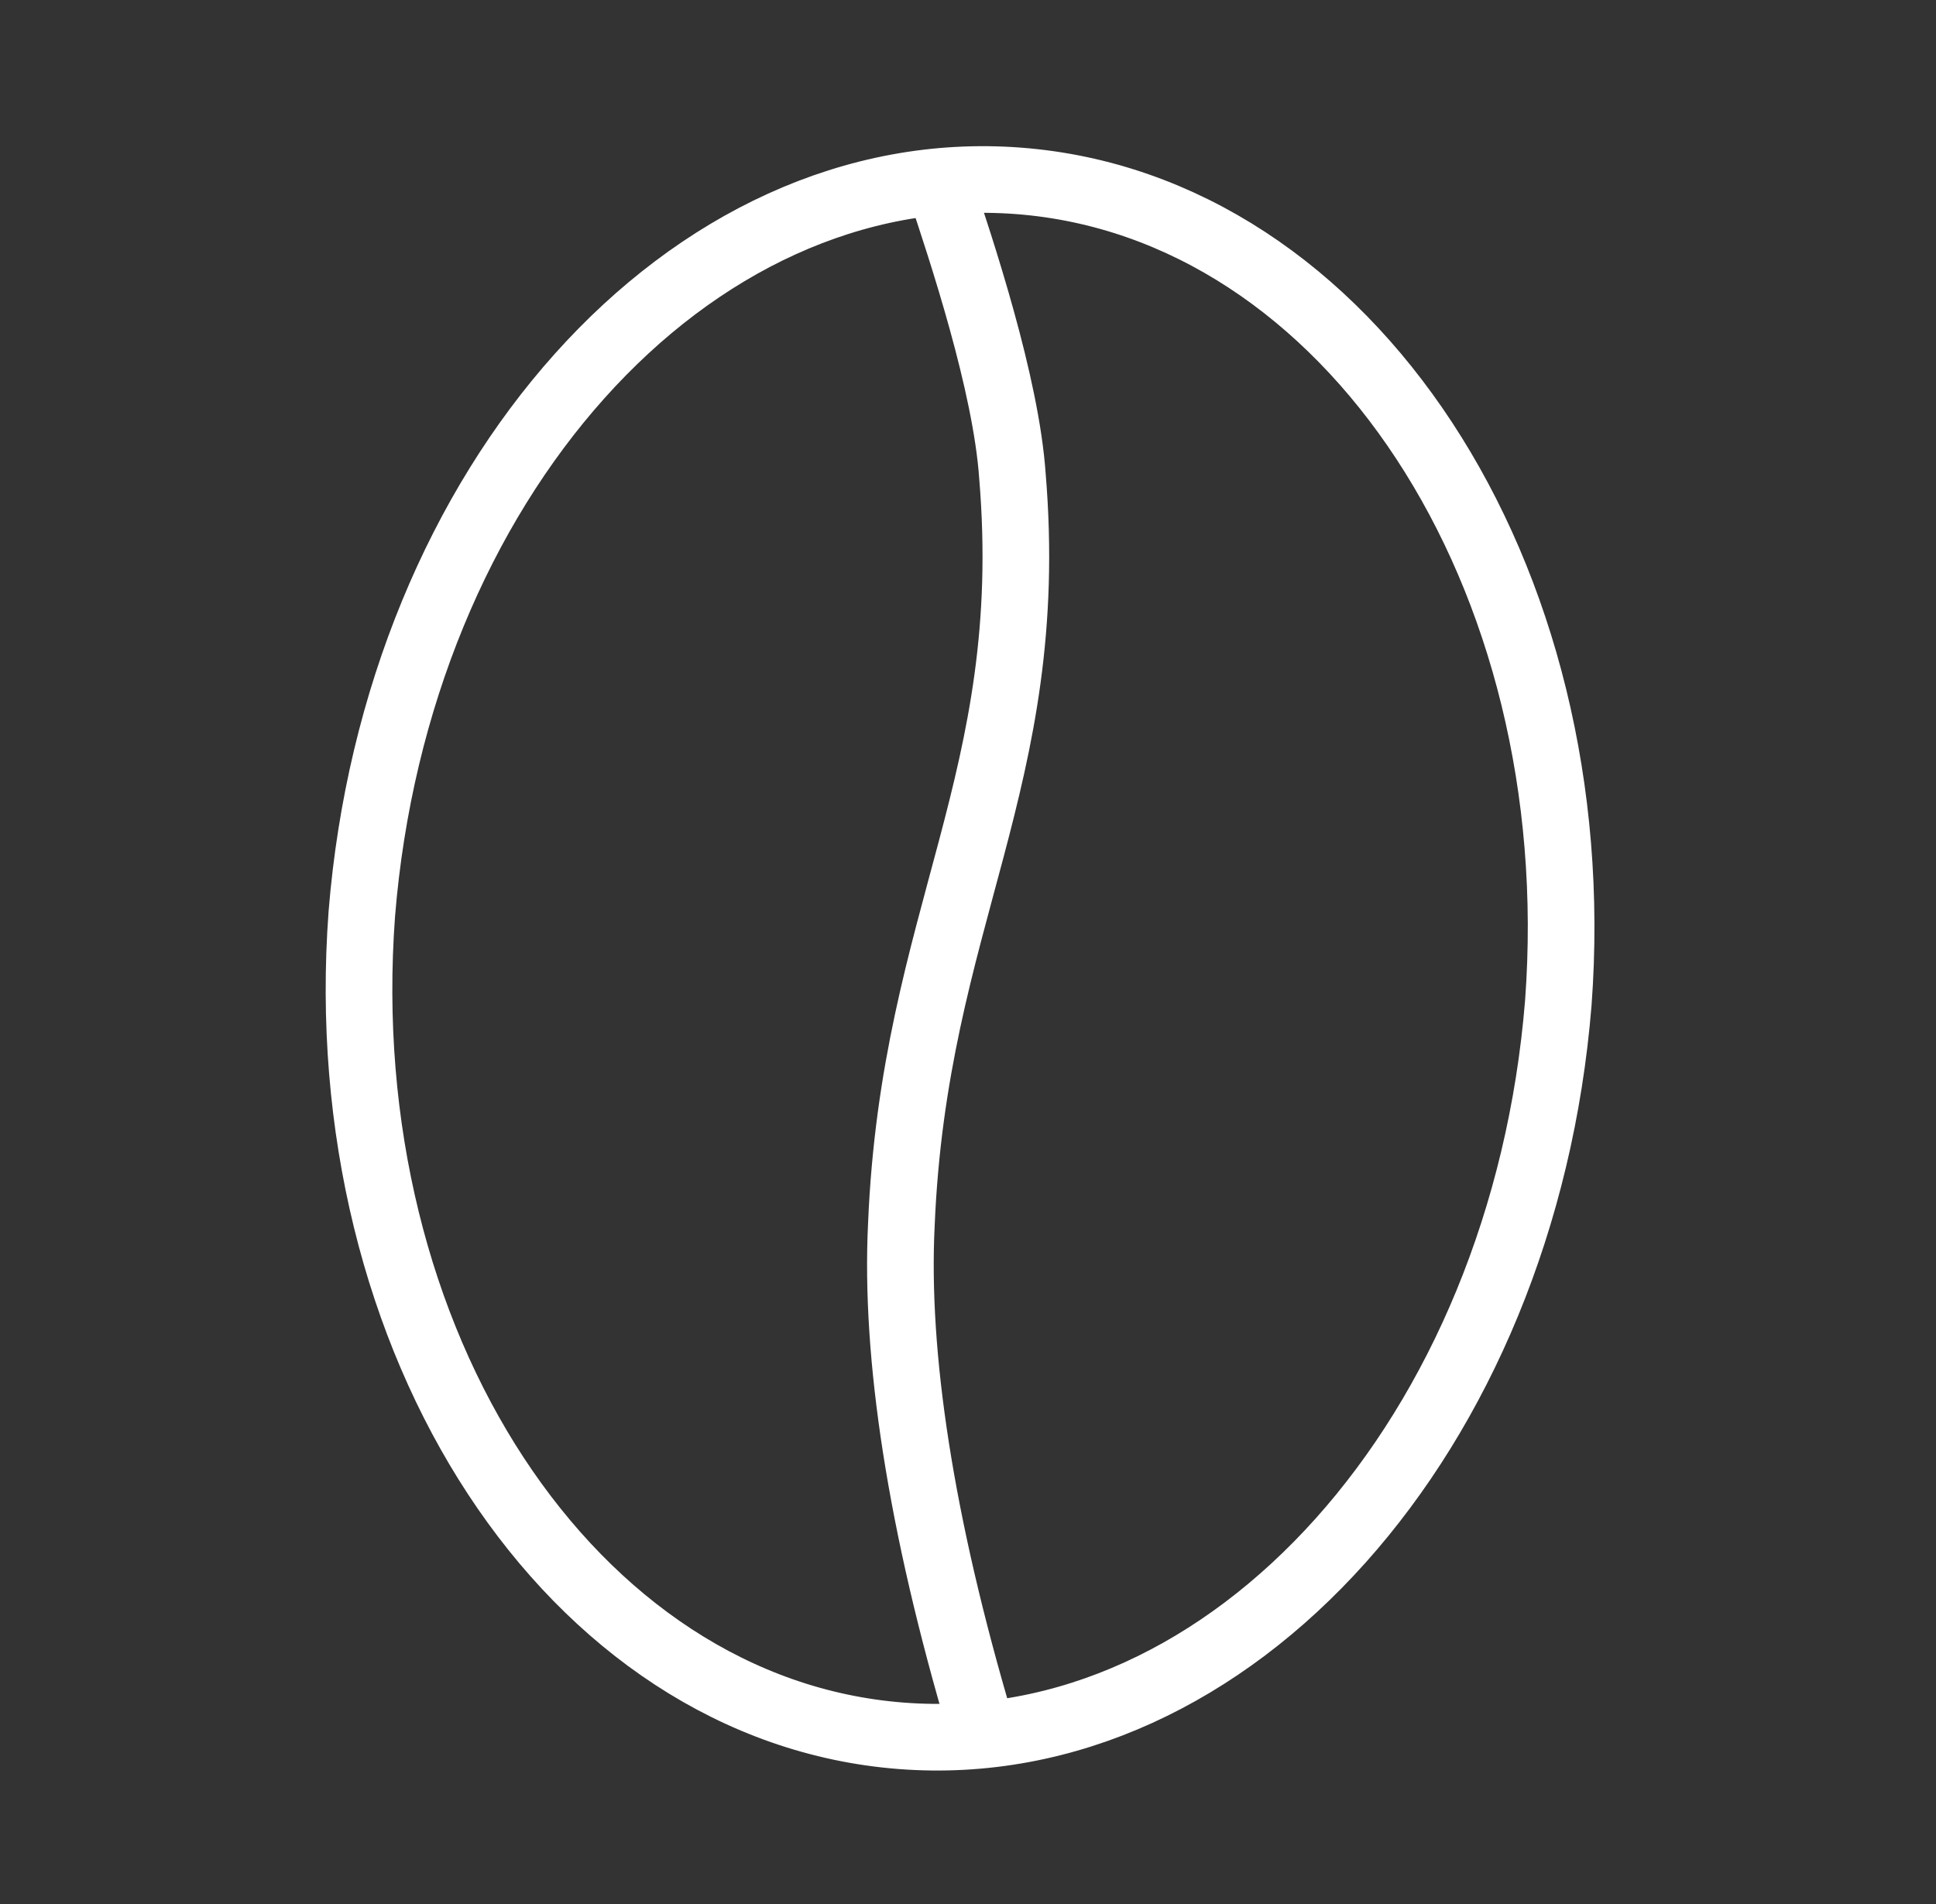 <?xml version="1.0" encoding="UTF-8"?>
<svg id="Livello_1" xmlns="http://www.w3.org/2000/svg" version="1.1" viewBox="0 0 61 60">
  <rect x="0" y="0" width="61" height="60" fill="#333333" stroke="none"/>
  <!-- Generator: Adobe Illustrator 29.5.1, SVG Export Plug-In . SVG Version: 2.1.0 Build 141)  -->
  <defs>
    <style>
      .st0 {
        fill: none;
        stroke: #fff;
        stroke-linecap: round;
        stroke-linejoin: round;
        stroke-width: 2.1px;
      }
    </style>
  </defs>
  <path class="st0" d="M29.6,5.8c.7,2.1,2.1,6.3,2.3,9.2.8,9.6-3.1,13.9-3.5,23.6-.2,4.1.6,9.4,2.5,15.8"/>
  <path class="st0" d="M49.1,31.6c1-13.5-6.6-25.1-17-25.9-10.4-.8-19.6,9.5-20.7,23.1-1,13.5,6.6,25.1,17,25.9,10.4.8,19.6-9.5,20.7-23.1Z"/>
</svg>